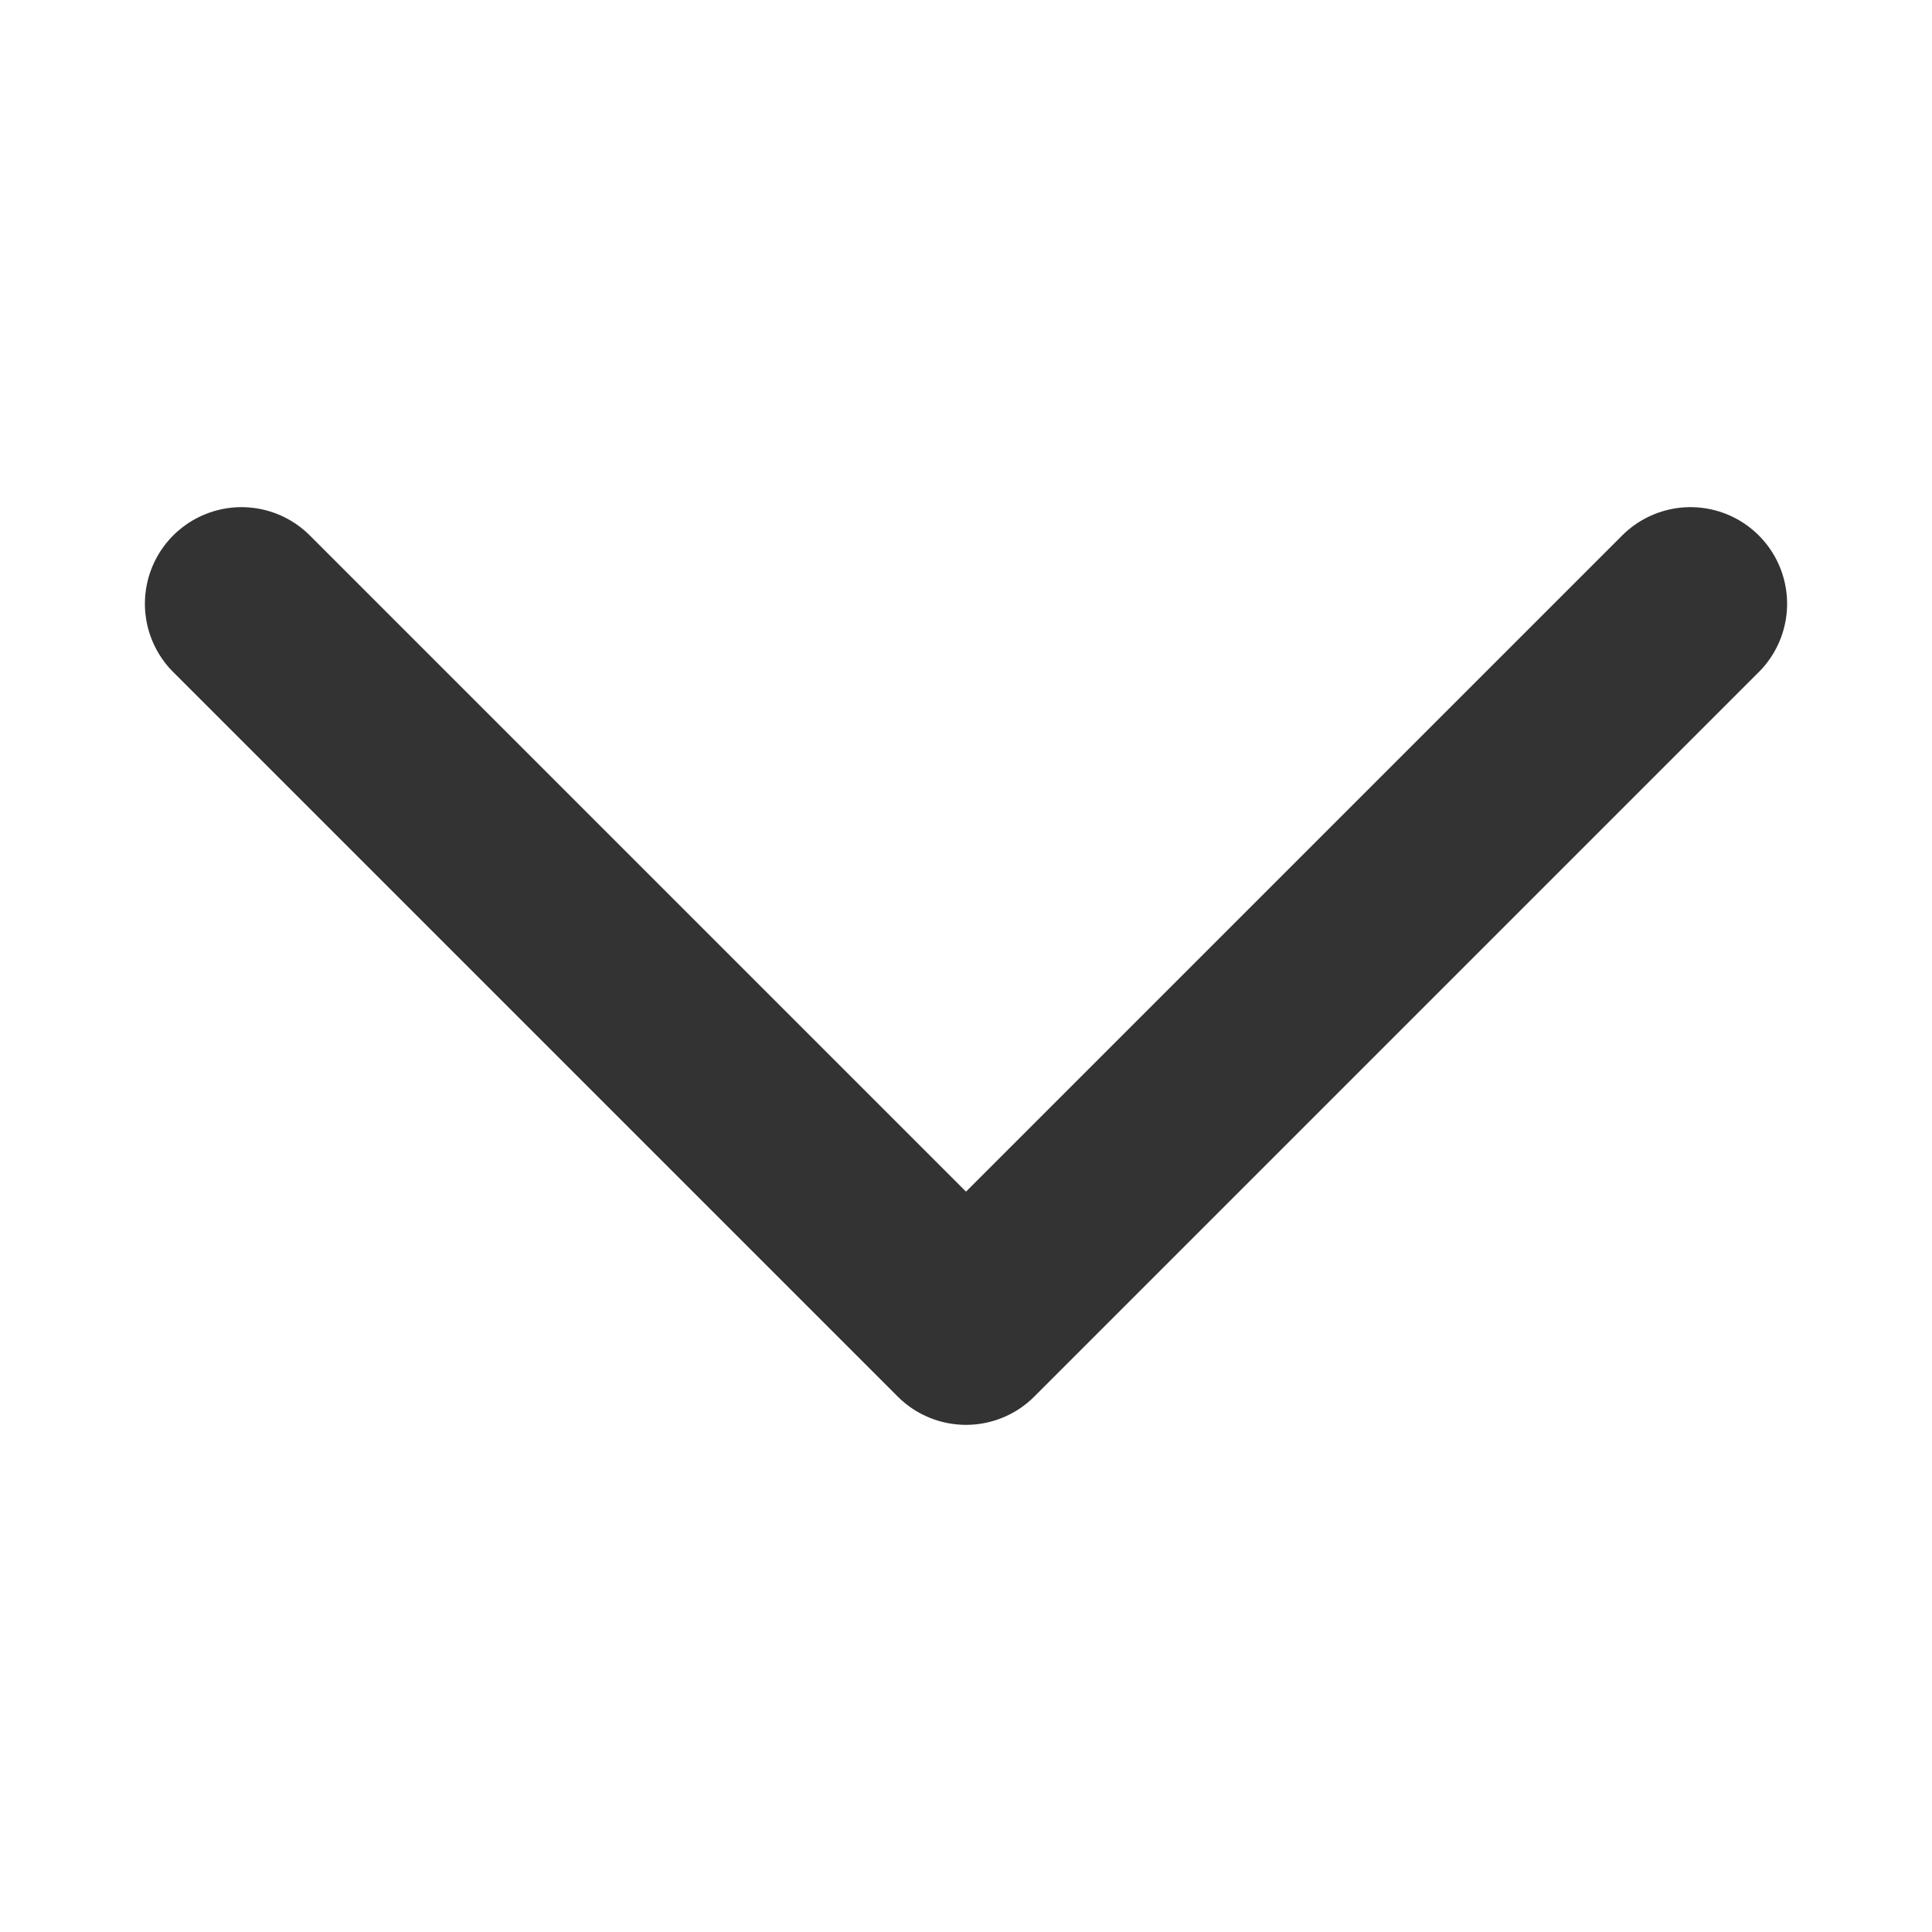 <svg width="20" height="20" viewBox="0 0 20 20" fill="none" xmlns="http://www.w3.org/2000/svg">
<g id="Frame 1597883649">
<path id="Vector" d="M17.5 6.25L10 13.75L2.5 6.25" stroke="#333333" stroke-width="2" stroke-linecap="round" stroke-linejoin="round"/>
</g>
</svg>
